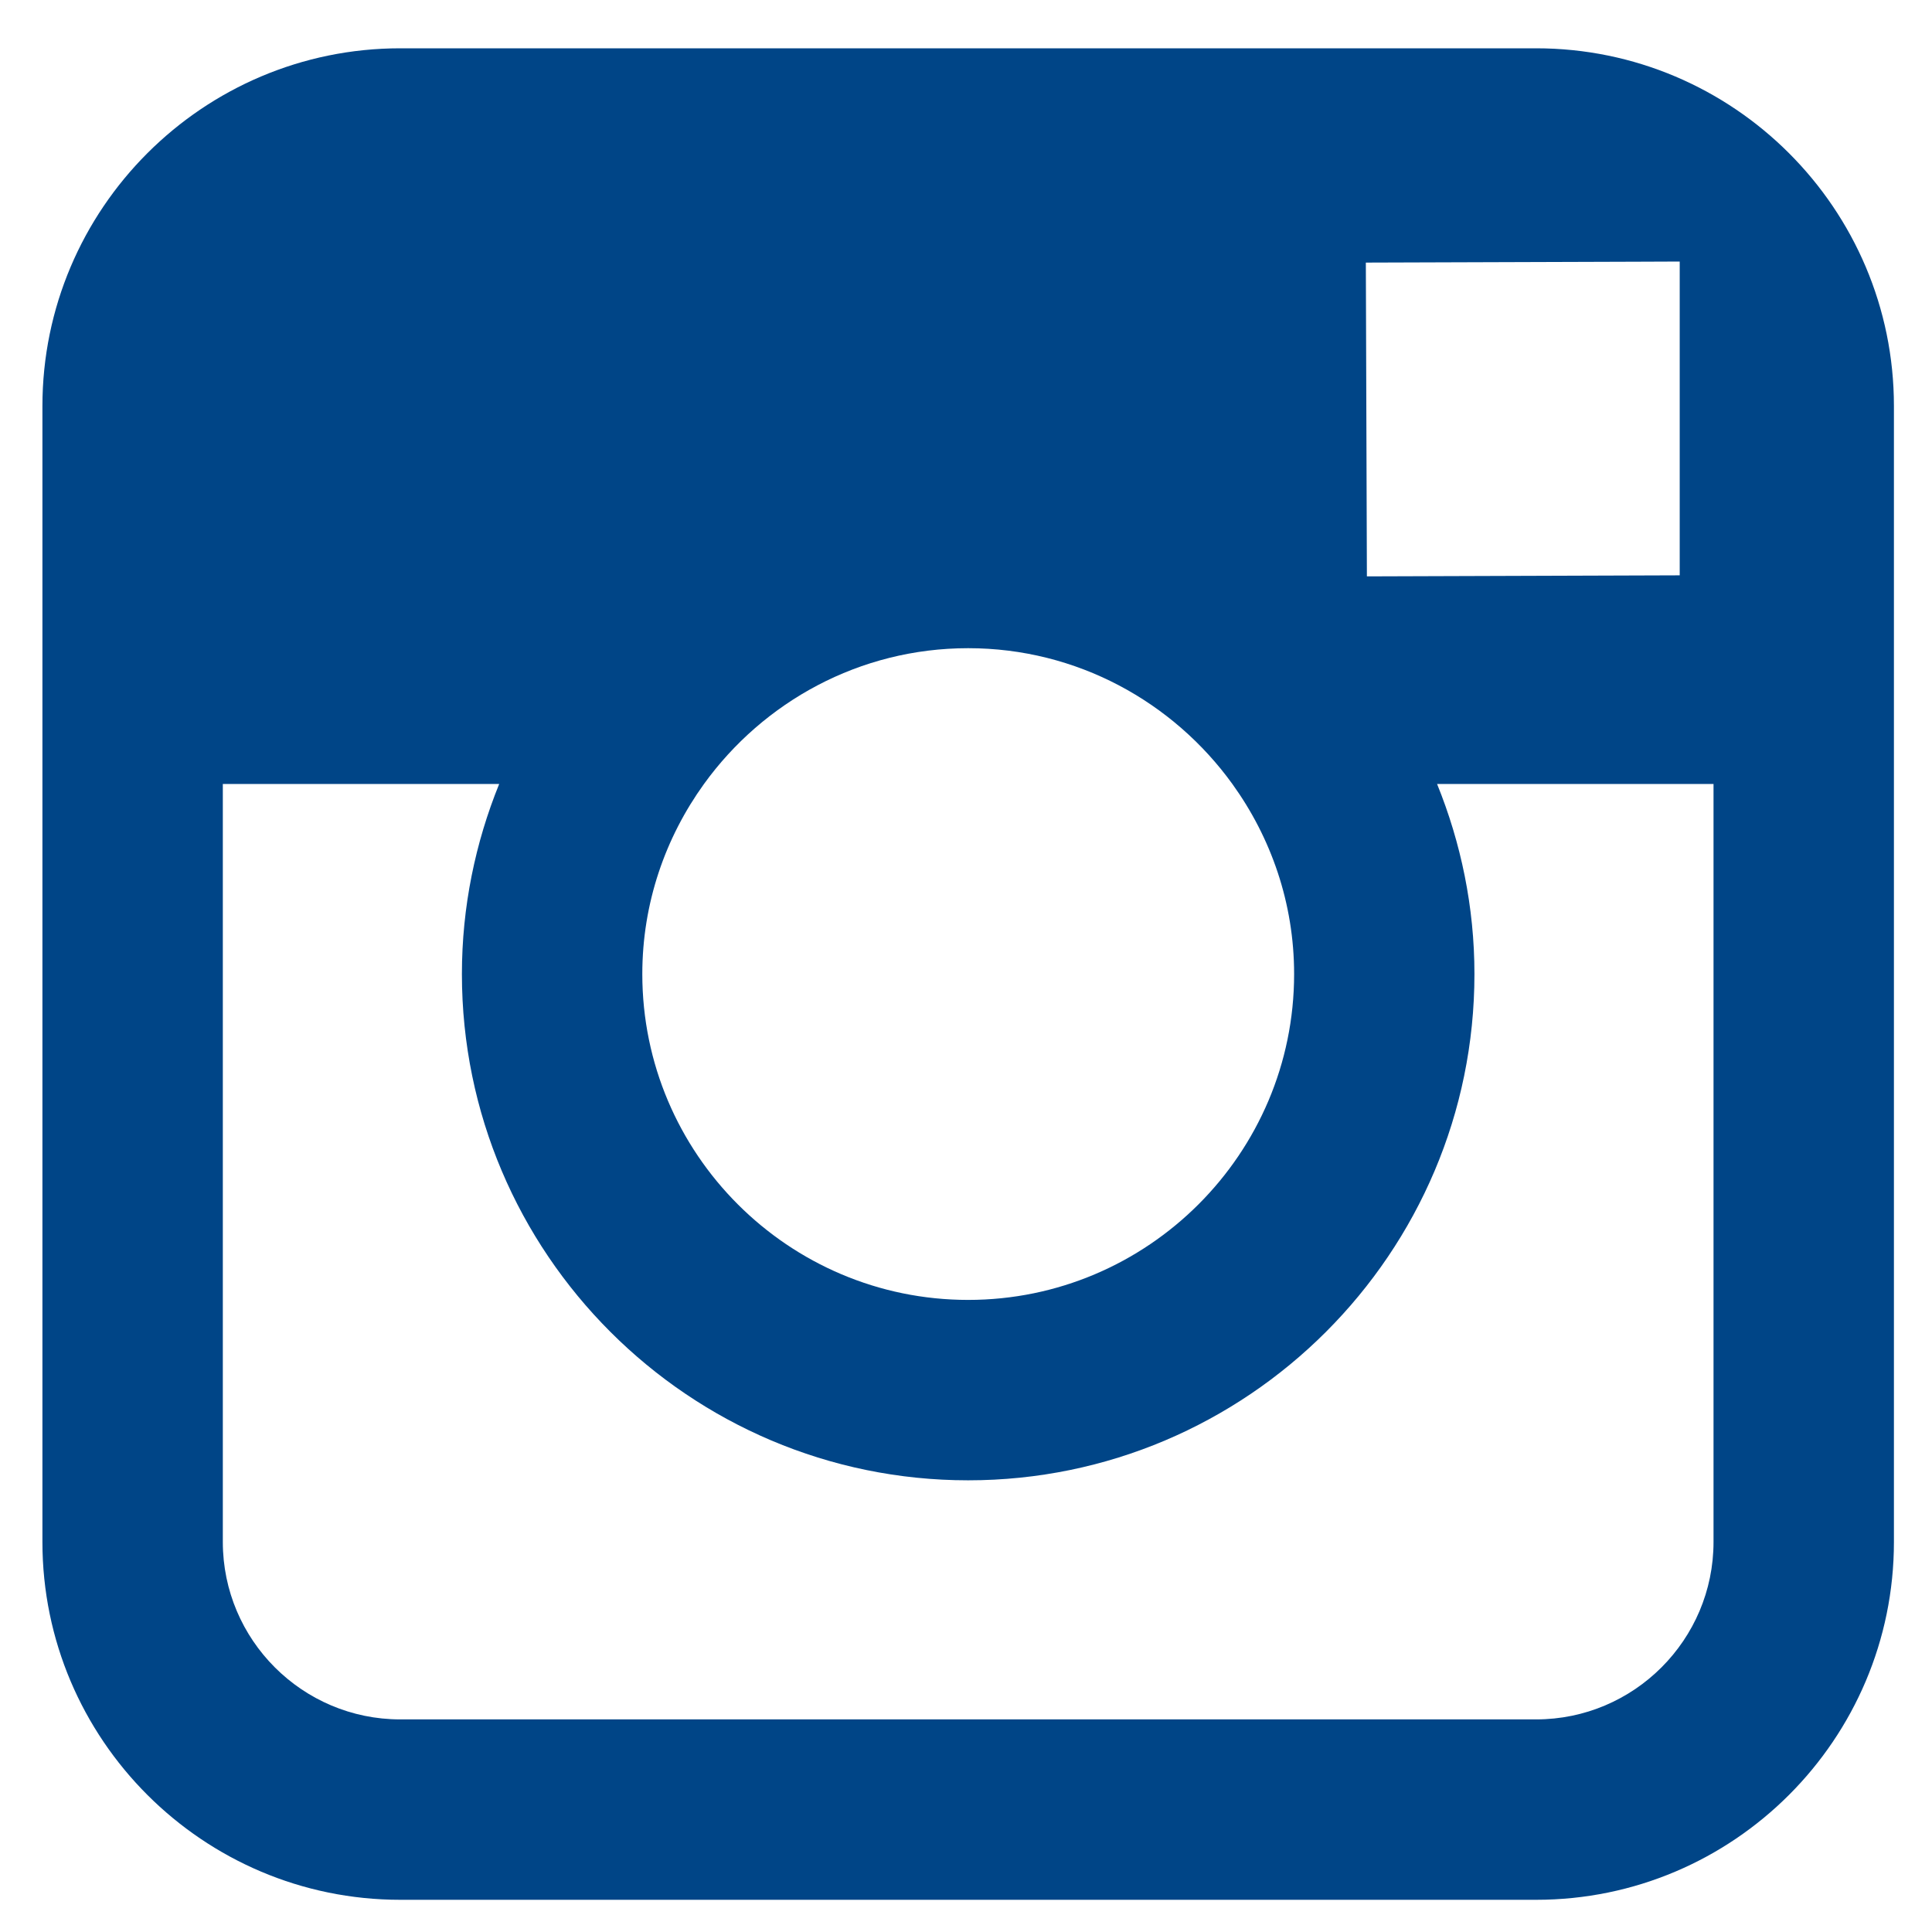 <svg width="24" height="24" viewBox="0 0 24 24" fill="none" xmlns="http://www.w3.org/2000/svg">
<path d="M19.082 0.6H4.972C2.521 0.6 0.527 2.594 0.527 5.045V9.74V19.155C0.527 21.606 2.521 23.6 4.972 23.6H19.083C21.534 23.6 23.527 21.606 23.527 19.155V9.739V5.044C23.527 2.593 21.533 0.6 19.082 0.6ZM20.357 3.251L20.866 3.249V3.755V7.147L16.98 7.16L16.967 3.262L20.357 3.251ZM8.745 9.739C9.481 8.72 10.676 8.052 12.027 8.052C13.378 8.052 14.573 8.72 15.309 9.739C15.789 10.405 16.076 11.218 16.076 12.1C16.076 14.332 14.258 16.148 12.027 16.148C9.794 16.148 7.979 14.332 7.979 12.1C7.979 11.218 8.265 10.405 8.745 9.739ZM21.286 19.155C21.286 20.371 20.297 21.359 19.082 21.359H4.972C3.757 21.359 2.768 20.371 2.768 19.155V9.739H6.201C5.905 10.469 5.738 11.265 5.738 12.1C5.738 15.567 8.559 18.389 12.027 18.389C15.495 18.389 18.316 15.567 18.316 12.1C18.316 11.265 18.148 10.469 17.852 9.739H21.286V19.155Z" fill="#004587"/>
</svg>
